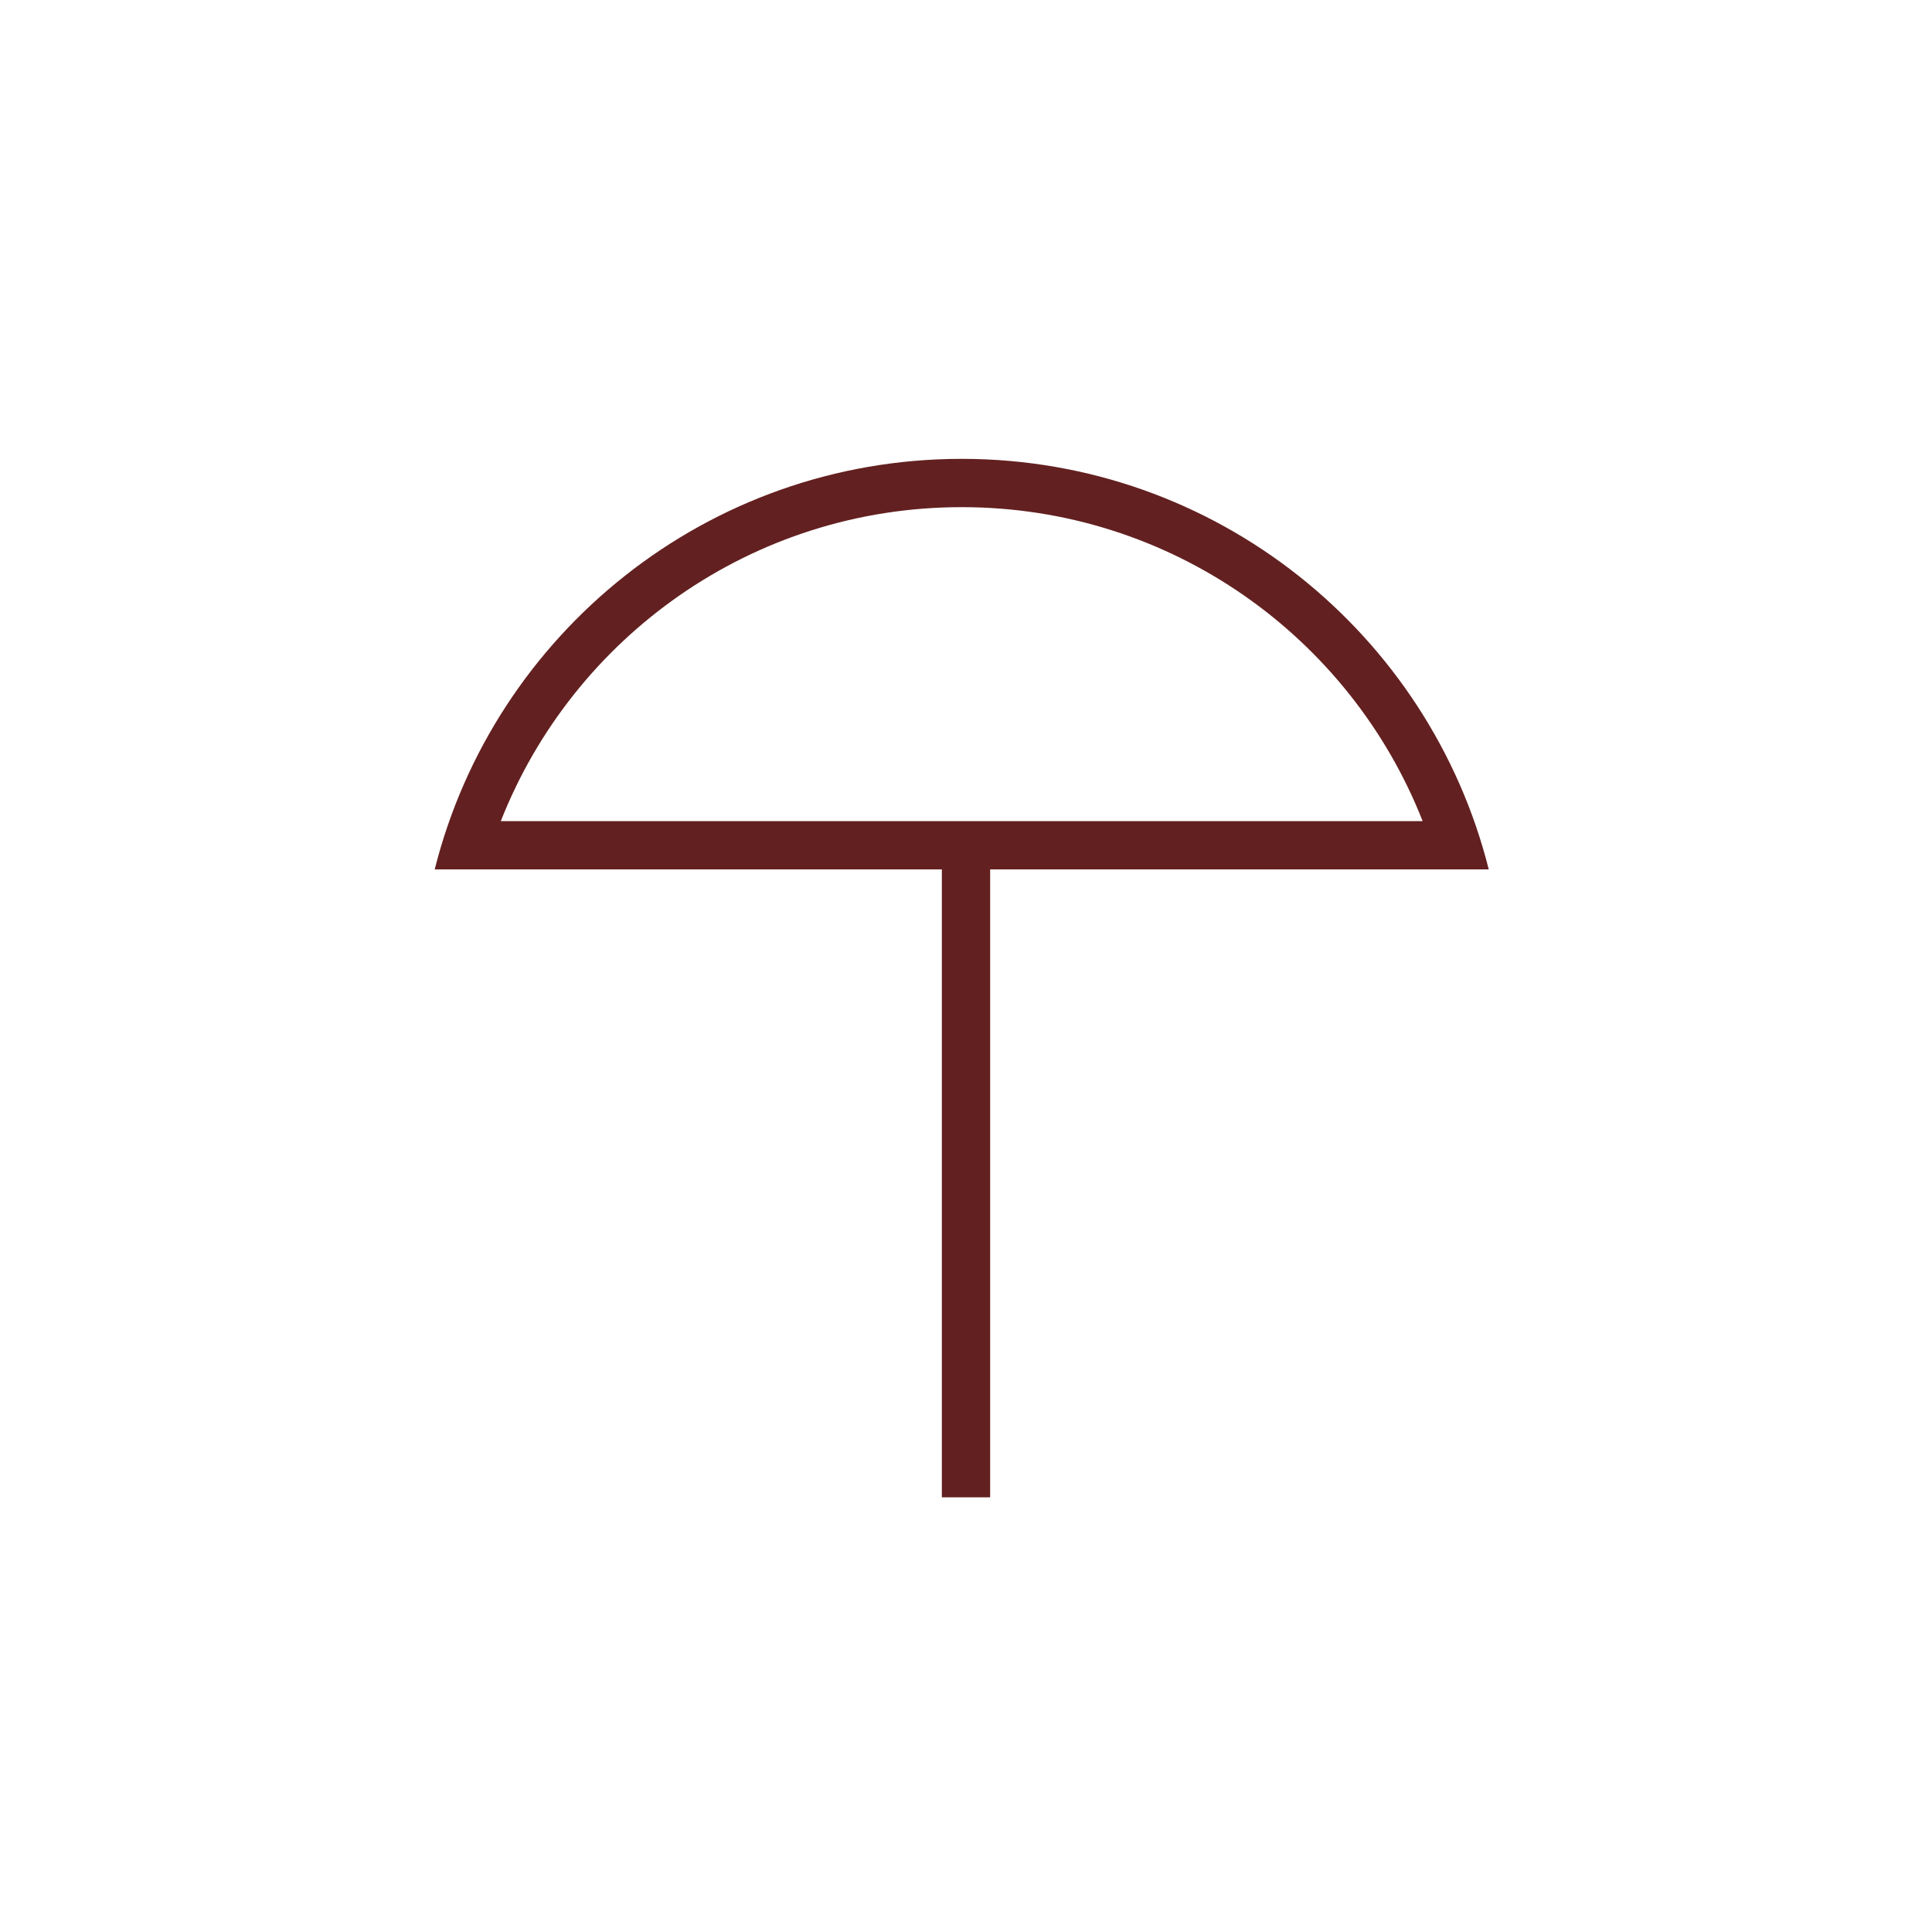 <?xml version="1.0" encoding="UTF-8"?> <svg xmlns="http://www.w3.org/2000/svg" width="80" height="80" viewBox="0 0 80 80" fill="none"><path fill-rule="evenodd" clip-rule="evenodd" d="M58.908 34C55.914 26.388 48.498 21 39.823 21C31.148 21 23.732 26.388 20.738 34L58.908 34ZM59.577 36L61 36L61.646 36C59.192 26.232 50.352 19 39.823 19C29.294 19 20.454 26.232 18 36H19H20.069H39V62H41V36H59.577Z" fill="#632020"></path></svg> 